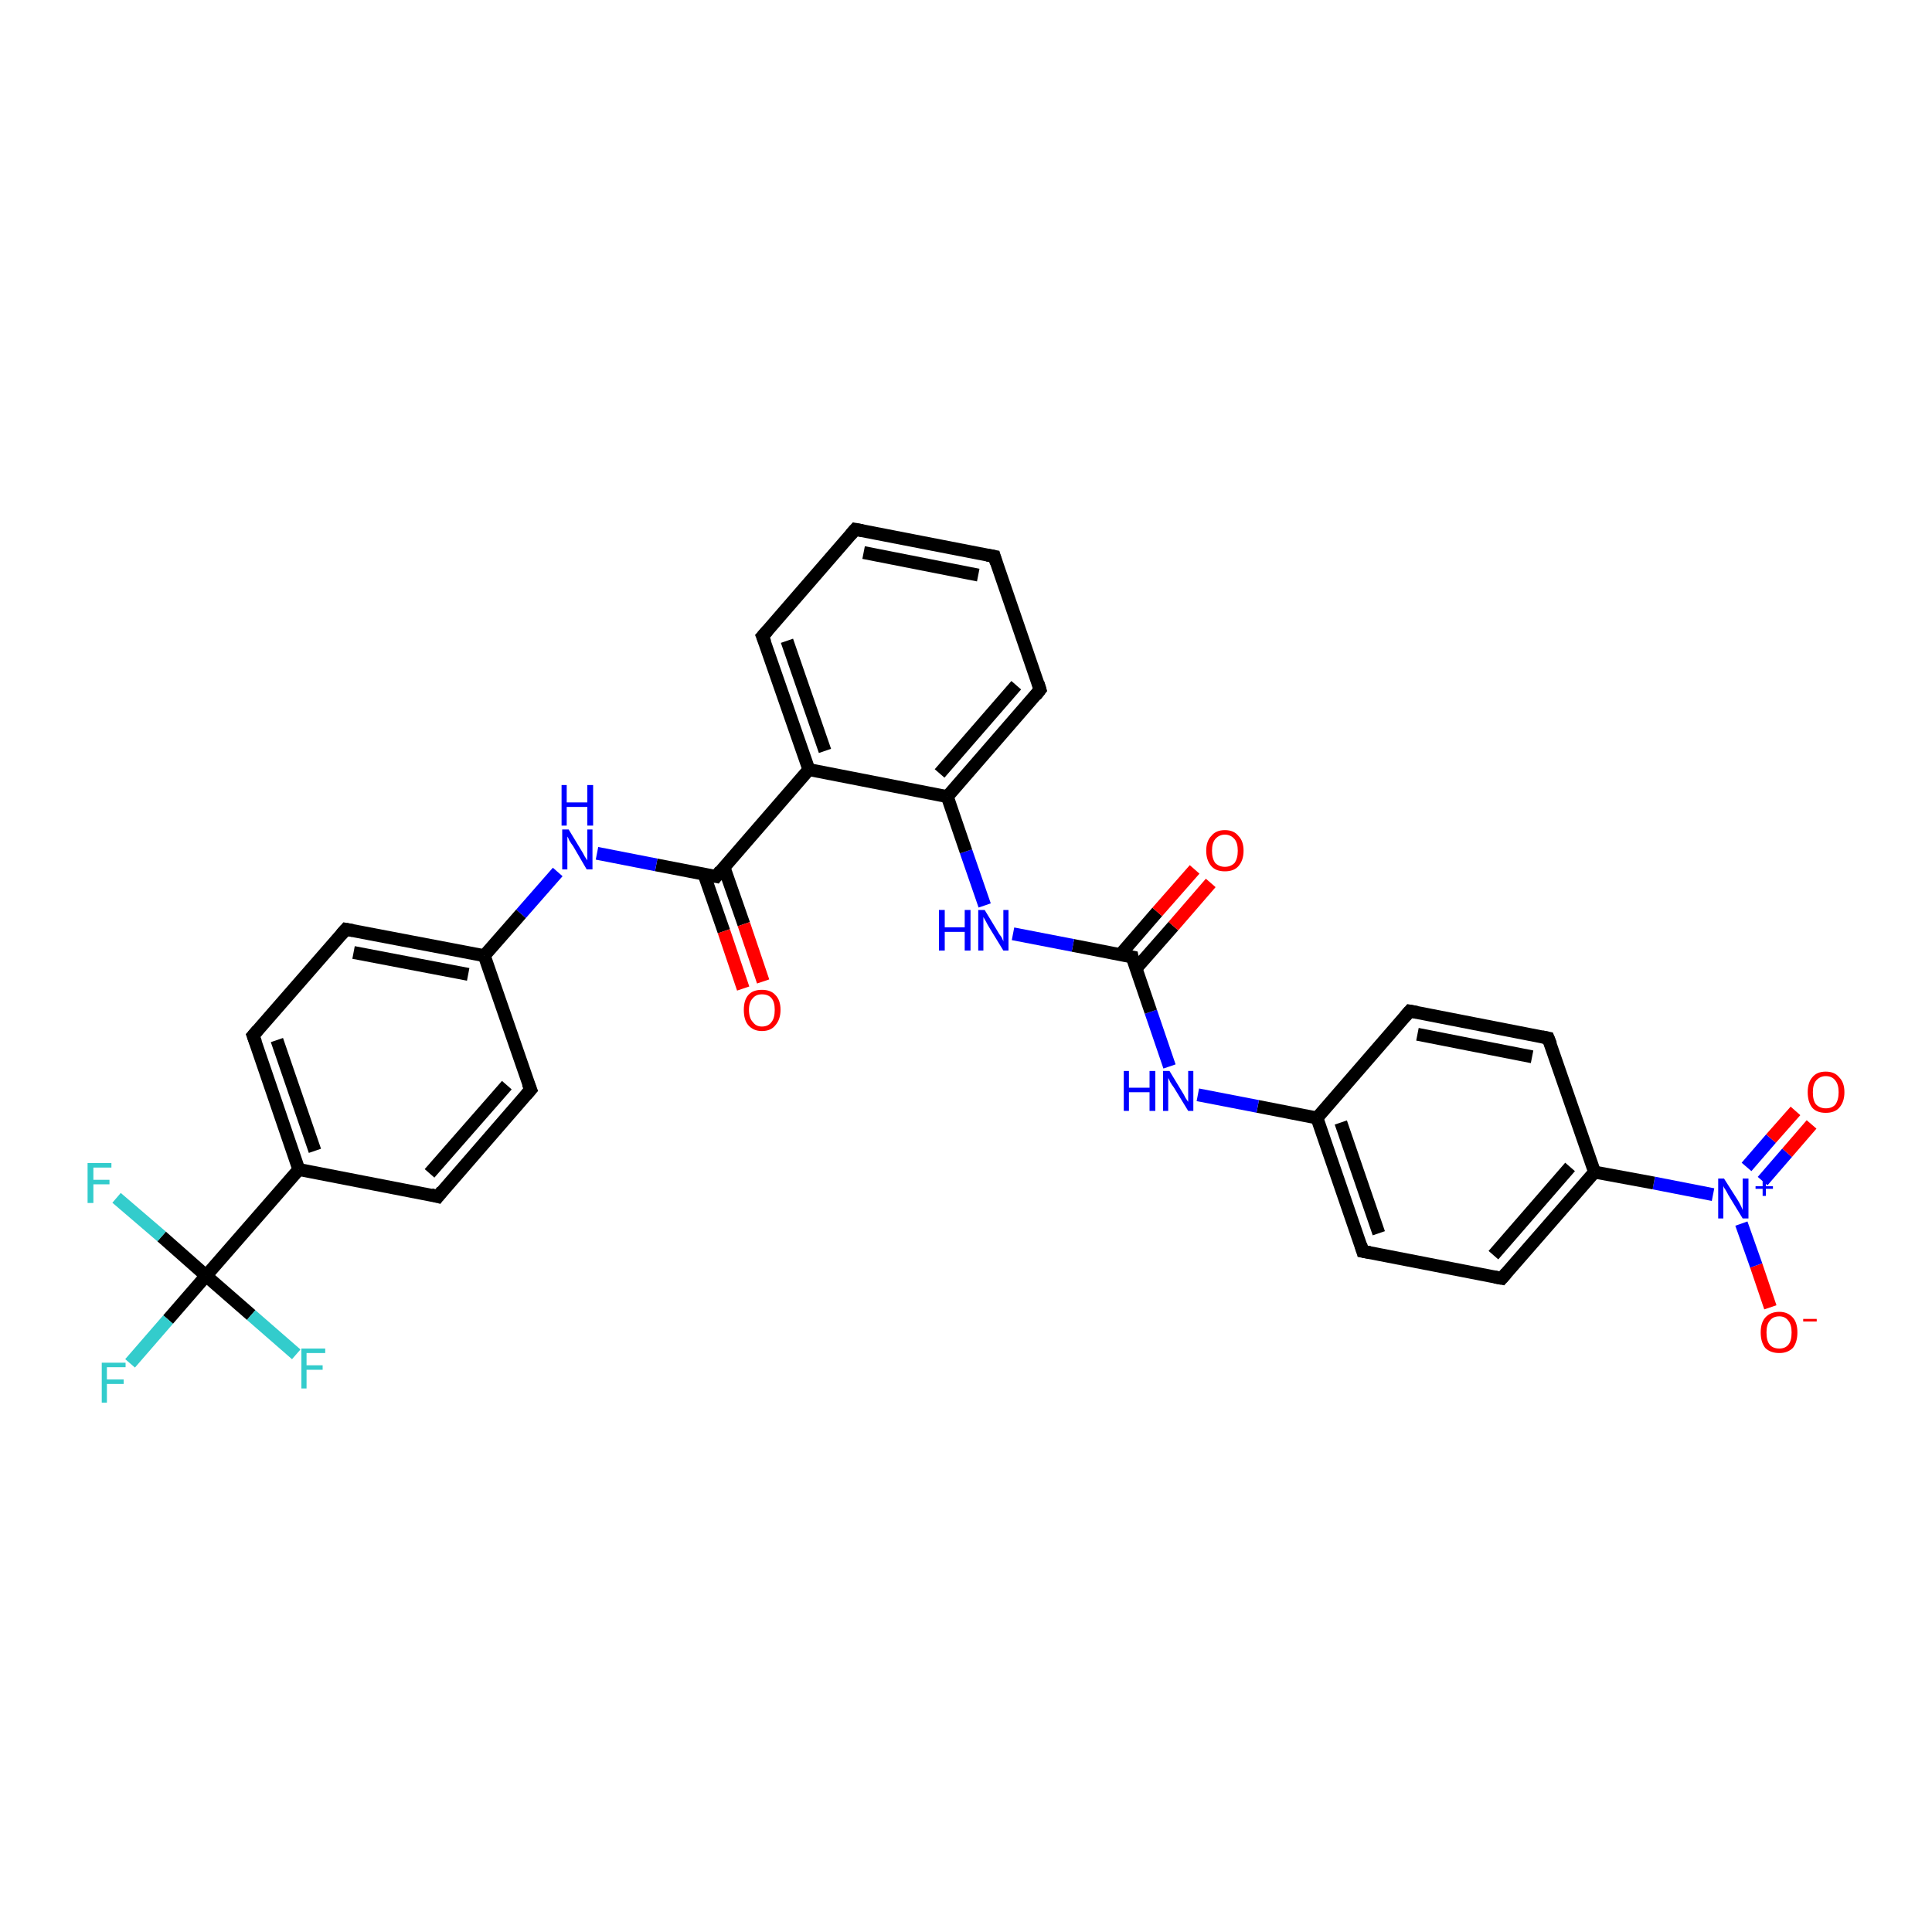 <?xml version='1.0' encoding='iso-8859-1'?>
<svg version='1.1' baseProfile='full'
              xmlns='http://www.w3.org/2000/svg'
                      xmlns:rdkit='http://www.rdkit.org/xml'
                      xmlns:xlink='http://www.w3.org/1999/xlink'
                  xml:space='preserve'
width='300px' height='300px' viewBox='0 0 300 300'>
<!-- END OF HEADER -->
<rect style='opacity:1.0;fill:#FFFFFF;stroke:none' width='300.0' height='300.0' x='0.0' y='0.0'> </rect>
<path class='bond-0 atom-0 atom-1' d='M 274.9,203.0 L 272.7,196.5' style='fill:none;fill-rule:evenodd;stroke:#FF0000;stroke-width:2.0px;stroke-linecap:butt;stroke-linejoin:miter;stroke-opacity:1' />
<path class='bond-0 atom-0 atom-1' d='M 272.7,196.5 L 270.4,190.0' style='fill:none;fill-rule:evenodd;stroke:#0000FF;stroke-width:2.0px;stroke-linecap:butt;stroke-linejoin:miter;stroke-opacity:1' />
<path class='bond-1 atom-1 atom-2' d='M 273.7,183.4 L 277.5,179.0' style='fill:none;fill-rule:evenodd;stroke:#0000FF;stroke-width:2.0px;stroke-linecap:butt;stroke-linejoin:miter;stroke-opacity:1' />
<path class='bond-1 atom-1 atom-2' d='M 277.5,179.0 L 281.3,174.6' style='fill:none;fill-rule:evenodd;stroke:#FF0000;stroke-width:2.0px;stroke-linecap:butt;stroke-linejoin:miter;stroke-opacity:1' />
<path class='bond-1 atom-1 atom-2' d='M 271.2,181.2 L 275.0,176.8' style='fill:none;fill-rule:evenodd;stroke:#0000FF;stroke-width:2.0px;stroke-linecap:butt;stroke-linejoin:miter;stroke-opacity:1' />
<path class='bond-1 atom-1 atom-2' d='M 275.0,176.8 L 278.8,172.5' style='fill:none;fill-rule:evenodd;stroke:#FF0000;stroke-width:2.0px;stroke-linecap:butt;stroke-linejoin:miter;stroke-opacity:1' />
<path class='bond-2 atom-1 atom-3' d='M 266.0,185.5 L 256.8,183.7' style='fill:none;fill-rule:evenodd;stroke:#0000FF;stroke-width:2.0px;stroke-linecap:butt;stroke-linejoin:miter;stroke-opacity:1' />
<path class='bond-2 atom-1 atom-3' d='M 256.8,183.7 L 247.6,182.0' style='fill:none;fill-rule:evenodd;stroke:#000000;stroke-width:2.0px;stroke-linecap:butt;stroke-linejoin:miter;stroke-opacity:1' />
<path class='bond-3 atom-3 atom-4' d='M 247.6,182.0 L 233.2,198.5' style='fill:none;fill-rule:evenodd;stroke:#000000;stroke-width:2.0px;stroke-linecap:butt;stroke-linejoin:miter;stroke-opacity:1' />
<path class='bond-3 atom-3 atom-4' d='M 243.8,181.2 L 231.9,194.9' style='fill:none;fill-rule:evenodd;stroke:#000000;stroke-width:2.0px;stroke-linecap:butt;stroke-linejoin:miter;stroke-opacity:1' />
<path class='bond-4 atom-4 atom-5' d='M 233.2,198.5 L 211.6,194.3' style='fill:none;fill-rule:evenodd;stroke:#000000;stroke-width:2.0px;stroke-linecap:butt;stroke-linejoin:miter;stroke-opacity:1' />
<path class='bond-5 atom-5 atom-6' d='M 211.6,194.3 L 204.5,173.6' style='fill:none;fill-rule:evenodd;stroke:#000000;stroke-width:2.0px;stroke-linecap:butt;stroke-linejoin:miter;stroke-opacity:1' />
<path class='bond-5 atom-5 atom-6' d='M 214.1,191.5 L 208.2,174.3' style='fill:none;fill-rule:evenodd;stroke:#000000;stroke-width:2.0px;stroke-linecap:butt;stroke-linejoin:miter;stroke-opacity:1' />
<path class='bond-6 atom-6 atom-7' d='M 204.5,173.6 L 195.3,171.8' style='fill:none;fill-rule:evenodd;stroke:#000000;stroke-width:2.0px;stroke-linecap:butt;stroke-linejoin:miter;stroke-opacity:1' />
<path class='bond-6 atom-6 atom-7' d='M 195.3,171.8 L 186.0,170.0' style='fill:none;fill-rule:evenodd;stroke:#0000FF;stroke-width:2.0px;stroke-linecap:butt;stroke-linejoin:miter;stroke-opacity:1' />
<path class='bond-7 atom-7 atom-8' d='M 181.6,165.6 L 178.7,157.1' style='fill:none;fill-rule:evenodd;stroke:#0000FF;stroke-width:2.0px;stroke-linecap:butt;stroke-linejoin:miter;stroke-opacity:1' />
<path class='bond-7 atom-7 atom-8' d='M 178.7,157.1 L 175.8,148.6' style='fill:none;fill-rule:evenodd;stroke:#000000;stroke-width:2.0px;stroke-linecap:butt;stroke-linejoin:miter;stroke-opacity:1' />
<path class='bond-8 atom-8 atom-9' d='M 176.4,150.4 L 182.2,143.8' style='fill:none;fill-rule:evenodd;stroke:#000000;stroke-width:2.0px;stroke-linecap:butt;stroke-linejoin:miter;stroke-opacity:1' />
<path class='bond-8 atom-8 atom-9' d='M 182.2,143.8 L 188.0,137.1' style='fill:none;fill-rule:evenodd;stroke:#FF0000;stroke-width:2.0px;stroke-linecap:butt;stroke-linejoin:miter;stroke-opacity:1' />
<path class='bond-8 atom-8 atom-9' d='M 173.9,148.3 L 179.7,141.6' style='fill:none;fill-rule:evenodd;stroke:#000000;stroke-width:2.0px;stroke-linecap:butt;stroke-linejoin:miter;stroke-opacity:1' />
<path class='bond-8 atom-8 atom-9' d='M 179.7,141.6 L 185.5,135.0' style='fill:none;fill-rule:evenodd;stroke:#FF0000;stroke-width:2.0px;stroke-linecap:butt;stroke-linejoin:miter;stroke-opacity:1' />
<path class='bond-9 atom-8 atom-10' d='M 175.8,148.6 L 166.6,146.8' style='fill:none;fill-rule:evenodd;stroke:#000000;stroke-width:2.0px;stroke-linecap:butt;stroke-linejoin:miter;stroke-opacity:1' />
<path class='bond-9 atom-8 atom-10' d='M 166.6,146.8 L 157.3,145.0' style='fill:none;fill-rule:evenodd;stroke:#0000FF;stroke-width:2.0px;stroke-linecap:butt;stroke-linejoin:miter;stroke-opacity:1' />
<path class='bond-10 atom-10 atom-11' d='M 152.9,140.6 L 150.0,132.2' style='fill:none;fill-rule:evenodd;stroke:#0000FF;stroke-width:2.0px;stroke-linecap:butt;stroke-linejoin:miter;stroke-opacity:1' />
<path class='bond-10 atom-10 atom-11' d='M 150.0,132.2 L 147.1,123.7' style='fill:none;fill-rule:evenodd;stroke:#000000;stroke-width:2.0px;stroke-linecap:butt;stroke-linejoin:miter;stroke-opacity:1' />
<path class='bond-11 atom-11 atom-12' d='M 147.1,123.7 L 161.5,107.1' style='fill:none;fill-rule:evenodd;stroke:#000000;stroke-width:2.0px;stroke-linecap:butt;stroke-linejoin:miter;stroke-opacity:1' />
<path class='bond-11 atom-11 atom-12' d='M 145.9,120.1 L 157.8,106.4' style='fill:none;fill-rule:evenodd;stroke:#000000;stroke-width:2.0px;stroke-linecap:butt;stroke-linejoin:miter;stroke-opacity:1' />
<path class='bond-12 atom-12 atom-13' d='M 161.5,107.1 L 154.4,86.4' style='fill:none;fill-rule:evenodd;stroke:#000000;stroke-width:2.0px;stroke-linecap:butt;stroke-linejoin:miter;stroke-opacity:1' />
<path class='bond-13 atom-13 atom-14' d='M 154.4,86.4 L 132.8,82.2' style='fill:none;fill-rule:evenodd;stroke:#000000;stroke-width:2.0px;stroke-linecap:butt;stroke-linejoin:miter;stroke-opacity:1' />
<path class='bond-13 atom-13 atom-14' d='M 151.9,89.3 L 134.1,85.8' style='fill:none;fill-rule:evenodd;stroke:#000000;stroke-width:2.0px;stroke-linecap:butt;stroke-linejoin:miter;stroke-opacity:1' />
<path class='bond-14 atom-14 atom-15' d='M 132.8,82.2 L 118.4,98.8' style='fill:none;fill-rule:evenodd;stroke:#000000;stroke-width:2.0px;stroke-linecap:butt;stroke-linejoin:miter;stroke-opacity:1' />
<path class='bond-15 atom-15 atom-16' d='M 118.4,98.8 L 125.6,119.5' style='fill:none;fill-rule:evenodd;stroke:#000000;stroke-width:2.0px;stroke-linecap:butt;stroke-linejoin:miter;stroke-opacity:1' />
<path class='bond-15 atom-15 atom-16' d='M 122.2,99.5 L 128.1,116.6' style='fill:none;fill-rule:evenodd;stroke:#000000;stroke-width:2.0px;stroke-linecap:butt;stroke-linejoin:miter;stroke-opacity:1' />
<path class='bond-16 atom-16 atom-17' d='M 125.6,119.5 L 111.2,136.1' style='fill:none;fill-rule:evenodd;stroke:#000000;stroke-width:2.0px;stroke-linecap:butt;stroke-linejoin:miter;stroke-opacity:1' />
<path class='bond-17 atom-17 atom-18' d='M 109.3,135.7 L 112.4,144.6' style='fill:none;fill-rule:evenodd;stroke:#000000;stroke-width:2.0px;stroke-linecap:butt;stroke-linejoin:miter;stroke-opacity:1' />
<path class='bond-17 atom-17 atom-18' d='M 112.4,144.6 L 115.4,153.5' style='fill:none;fill-rule:evenodd;stroke:#FF0000;stroke-width:2.0px;stroke-linecap:butt;stroke-linejoin:miter;stroke-opacity:1' />
<path class='bond-17 atom-17 atom-18' d='M 112.4,134.6 L 115.5,143.5' style='fill:none;fill-rule:evenodd;stroke:#000000;stroke-width:2.0px;stroke-linecap:butt;stroke-linejoin:miter;stroke-opacity:1' />
<path class='bond-17 atom-17 atom-18' d='M 115.5,143.5 L 118.5,152.4' style='fill:none;fill-rule:evenodd;stroke:#FF0000;stroke-width:2.0px;stroke-linecap:butt;stroke-linejoin:miter;stroke-opacity:1' />
<path class='bond-18 atom-17 atom-19' d='M 111.2,136.1 L 101.9,134.3' style='fill:none;fill-rule:evenodd;stroke:#000000;stroke-width:2.0px;stroke-linecap:butt;stroke-linejoin:miter;stroke-opacity:1' />
<path class='bond-18 atom-17 atom-19' d='M 101.9,134.3 L 92.7,132.5' style='fill:none;fill-rule:evenodd;stroke:#0000FF;stroke-width:2.0px;stroke-linecap:butt;stroke-linejoin:miter;stroke-opacity:1' />
<path class='bond-19 atom-19 atom-20' d='M 86.6,135.4 L 80.9,141.9' style='fill:none;fill-rule:evenodd;stroke:#0000FF;stroke-width:2.0px;stroke-linecap:butt;stroke-linejoin:miter;stroke-opacity:1' />
<path class='bond-19 atom-19 atom-20' d='M 80.9,141.9 L 75.2,148.4' style='fill:none;fill-rule:evenodd;stroke:#000000;stroke-width:2.0px;stroke-linecap:butt;stroke-linejoin:miter;stroke-opacity:1' />
<path class='bond-20 atom-20 atom-21' d='M 75.2,148.4 L 53.7,144.3' style='fill:none;fill-rule:evenodd;stroke:#000000;stroke-width:2.0px;stroke-linecap:butt;stroke-linejoin:miter;stroke-opacity:1' />
<path class='bond-20 atom-20 atom-21' d='M 72.7,151.3 L 54.9,147.9' style='fill:none;fill-rule:evenodd;stroke:#000000;stroke-width:2.0px;stroke-linecap:butt;stroke-linejoin:miter;stroke-opacity:1' />
<path class='bond-21 atom-21 atom-22' d='M 53.7,144.3 L 39.3,160.8' style='fill:none;fill-rule:evenodd;stroke:#000000;stroke-width:2.0px;stroke-linecap:butt;stroke-linejoin:miter;stroke-opacity:1' />
<path class='bond-22 atom-22 atom-23' d='M 39.3,160.8 L 46.4,181.6' style='fill:none;fill-rule:evenodd;stroke:#000000;stroke-width:2.0px;stroke-linecap:butt;stroke-linejoin:miter;stroke-opacity:1' />
<path class='bond-22 atom-22 atom-23' d='M 43.0,161.5 L 48.9,178.7' style='fill:none;fill-rule:evenodd;stroke:#000000;stroke-width:2.0px;stroke-linecap:butt;stroke-linejoin:miter;stroke-opacity:1' />
<path class='bond-23 atom-23 atom-24' d='M 46.4,181.6 L 68.0,185.8' style='fill:none;fill-rule:evenodd;stroke:#000000;stroke-width:2.0px;stroke-linecap:butt;stroke-linejoin:miter;stroke-opacity:1' />
<path class='bond-24 atom-24 atom-25' d='M 68.0,185.8 L 82.4,169.2' style='fill:none;fill-rule:evenodd;stroke:#000000;stroke-width:2.0px;stroke-linecap:butt;stroke-linejoin:miter;stroke-opacity:1' />
<path class='bond-24 atom-24 atom-25' d='M 66.7,182.2 L 78.7,168.5' style='fill:none;fill-rule:evenodd;stroke:#000000;stroke-width:2.0px;stroke-linecap:butt;stroke-linejoin:miter;stroke-opacity:1' />
<path class='bond-25 atom-23 atom-26' d='M 46.4,181.6 L 32.0,198.1' style='fill:none;fill-rule:evenodd;stroke:#000000;stroke-width:2.0px;stroke-linecap:butt;stroke-linejoin:miter;stroke-opacity:1' />
<path class='bond-26 atom-26 atom-27' d='M 32.0,198.1 L 26.1,204.9' style='fill:none;fill-rule:evenodd;stroke:#000000;stroke-width:2.0px;stroke-linecap:butt;stroke-linejoin:miter;stroke-opacity:1' />
<path class='bond-26 atom-26 atom-27' d='M 26.1,204.9 L 20.2,211.7' style='fill:none;fill-rule:evenodd;stroke:#33CCCC;stroke-width:2.0px;stroke-linecap:butt;stroke-linejoin:miter;stroke-opacity:1' />
<path class='bond-27 atom-26 atom-28' d='M 32.0,198.1 L 25.1,192.0' style='fill:none;fill-rule:evenodd;stroke:#000000;stroke-width:2.0px;stroke-linecap:butt;stroke-linejoin:miter;stroke-opacity:1' />
<path class='bond-27 atom-26 atom-28' d='M 25.1,192.0 L 18.1,186.0' style='fill:none;fill-rule:evenodd;stroke:#33CCCC;stroke-width:2.0px;stroke-linecap:butt;stroke-linejoin:miter;stroke-opacity:1' />
<path class='bond-28 atom-26 atom-29' d='M 32.0,198.1 L 39.0,204.2' style='fill:none;fill-rule:evenodd;stroke:#000000;stroke-width:2.0px;stroke-linecap:butt;stroke-linejoin:miter;stroke-opacity:1' />
<path class='bond-28 atom-26 atom-29' d='M 39.0,204.2 L 46.0,210.3' style='fill:none;fill-rule:evenodd;stroke:#33CCCC;stroke-width:2.0px;stroke-linecap:butt;stroke-linejoin:miter;stroke-opacity:1' />
<path class='bond-29 atom-6 atom-30' d='M 204.5,173.6 L 218.9,157.0' style='fill:none;fill-rule:evenodd;stroke:#000000;stroke-width:2.0px;stroke-linecap:butt;stroke-linejoin:miter;stroke-opacity:1' />
<path class='bond-30 atom-30 atom-31' d='M 218.9,157.0 L 240.4,161.2' style='fill:none;fill-rule:evenodd;stroke:#000000;stroke-width:2.0px;stroke-linecap:butt;stroke-linejoin:miter;stroke-opacity:1' />
<path class='bond-30 atom-30 atom-31' d='M 220.1,160.6 L 237.9,164.1' style='fill:none;fill-rule:evenodd;stroke:#000000;stroke-width:2.0px;stroke-linecap:butt;stroke-linejoin:miter;stroke-opacity:1' />
<path class='bond-31 atom-31 atom-3' d='M 240.4,161.2 L 247.6,182.0' style='fill:none;fill-rule:evenodd;stroke:#000000;stroke-width:2.0px;stroke-linecap:butt;stroke-linejoin:miter;stroke-opacity:1' />
<path class='bond-32 atom-16 atom-11' d='M 125.6,119.5 L 147.1,123.7' style='fill:none;fill-rule:evenodd;stroke:#000000;stroke-width:2.0px;stroke-linecap:butt;stroke-linejoin:miter;stroke-opacity:1' />
<path class='bond-33 atom-25 atom-20' d='M 82.4,169.2 L 75.2,148.4' style='fill:none;fill-rule:evenodd;stroke:#000000;stroke-width:2.0px;stroke-linecap:butt;stroke-linejoin:miter;stroke-opacity:1' />
<path d='M 233.9,197.7 L 233.2,198.5 L 232.1,198.3' style='fill:none;stroke:#000000;stroke-width:2.0px;stroke-linecap:butt;stroke-linejoin:miter;stroke-opacity:1;' />
<path d='M 212.7,194.5 L 211.6,194.3 L 211.3,193.3' style='fill:none;stroke:#000000;stroke-width:2.0px;stroke-linecap:butt;stroke-linejoin:miter;stroke-opacity:1;' />
<path d='M 175.9,149.1 L 175.8,148.6 L 175.3,148.5' style='fill:none;stroke:#000000;stroke-width:2.0px;stroke-linecap:butt;stroke-linejoin:miter;stroke-opacity:1;' />
<path d='M 160.8,108.0 L 161.5,107.1 L 161.2,106.1' style='fill:none;stroke:#000000;stroke-width:2.0px;stroke-linecap:butt;stroke-linejoin:miter;stroke-opacity:1;' />
<path d='M 154.7,87.4 L 154.4,86.4 L 153.3,86.2' style='fill:none;stroke:#000000;stroke-width:2.0px;stroke-linecap:butt;stroke-linejoin:miter;stroke-opacity:1;' />
<path d='M 133.9,82.4 L 132.8,82.2 L 132.1,83.0' style='fill:none;stroke:#000000;stroke-width:2.0px;stroke-linecap:butt;stroke-linejoin:miter;stroke-opacity:1;' />
<path d='M 119.2,97.9 L 118.4,98.8 L 118.8,99.8' style='fill:none;stroke:#000000;stroke-width:2.0px;stroke-linecap:butt;stroke-linejoin:miter;stroke-opacity:1;' />
<path d='M 111.9,135.2 L 111.2,136.1 L 110.7,136.0' style='fill:none;stroke:#000000;stroke-width:2.0px;stroke-linecap:butt;stroke-linejoin:miter;stroke-opacity:1;' />
<path d='M 54.8,144.5 L 53.7,144.3 L 53.0,145.1' style='fill:none;stroke:#000000;stroke-width:2.0px;stroke-linecap:butt;stroke-linejoin:miter;stroke-opacity:1;' />
<path d='M 40.0,160.0 L 39.3,160.8 L 39.7,161.9' style='fill:none;stroke:#000000;stroke-width:2.0px;stroke-linecap:butt;stroke-linejoin:miter;stroke-opacity:1;' />
<path d='M 66.9,185.5 L 68.0,185.8 L 68.7,184.9' style='fill:none;stroke:#000000;stroke-width:2.0px;stroke-linecap:butt;stroke-linejoin:miter;stroke-opacity:1;' />
<path d='M 81.7,170.0 L 82.4,169.2 L 82.0,168.2' style='fill:none;stroke:#000000;stroke-width:2.0px;stroke-linecap:butt;stroke-linejoin:miter;stroke-opacity:1;' />
<path d='M 218.2,157.8 L 218.9,157.0 L 220.0,157.2' style='fill:none;stroke:#000000;stroke-width:2.0px;stroke-linecap:butt;stroke-linejoin:miter;stroke-opacity:1;' />
<path d='M 239.4,161.0 L 240.4,161.2 L 240.8,162.2' style='fill:none;stroke:#000000;stroke-width:2.0px;stroke-linecap:butt;stroke-linejoin:miter;stroke-opacity:1;' />
<path class='atom-0' d='M 273.4 206.9
Q 273.4 205.4, 274.1 204.6
Q 274.9 203.7, 276.3 203.7
Q 277.6 203.7, 278.4 204.6
Q 279.1 205.4, 279.1 206.9
Q 279.1 208.4, 278.4 209.3
Q 277.6 210.1, 276.3 210.1
Q 274.9 210.1, 274.1 209.3
Q 273.4 208.4, 273.4 206.9
M 276.3 209.4
Q 277.2 209.4, 277.7 208.8
Q 278.2 208.2, 278.2 206.9
Q 278.2 205.7, 277.7 205.1
Q 277.2 204.4, 276.3 204.4
Q 275.3 204.4, 274.8 205.1
Q 274.3 205.7, 274.3 206.9
Q 274.3 208.2, 274.8 208.8
Q 275.3 209.4, 276.3 209.4
' fill='#FF0000'/>
<path class='atom-0' d='M 280.0 204.8
L 282.1 204.8
L 282.1 205.2
L 280.0 205.2
L 280.0 204.8
' fill='#FF0000'/>
<path class='atom-1' d='M 267.7 183.0
L 269.8 186.3
Q 270.0 186.6, 270.3 187.2
Q 270.6 187.8, 270.6 187.9
L 270.6 183.0
L 271.5 183.0
L 271.5 189.2
L 270.6 189.2
L 268.4 185.6
Q 268.2 185.2, 267.9 184.7
Q 267.6 184.3, 267.6 184.1
L 267.6 189.2
L 266.8 189.2
L 266.8 183.0
L 267.7 183.0
' fill='#0000FF'/>
<path class='atom-1' d='M 272.6 184.2
L 273.7 184.2
L 273.7 183.0
L 274.2 183.0
L 274.2 184.2
L 275.3 184.2
L 275.3 184.6
L 274.2 184.6
L 274.2 185.7
L 273.7 185.7
L 273.7 184.6
L 272.6 184.6
L 272.6 184.2
' fill='#0000FF'/>
<path class='atom-2' d='M 280.7 169.6
Q 280.7 168.1, 281.4 167.3
Q 282.1 166.4, 283.5 166.4
Q 284.9 166.4, 285.6 167.3
Q 286.4 168.1, 286.4 169.6
Q 286.4 171.1, 285.6 172.0
Q 284.9 172.8, 283.5 172.8
Q 282.1 172.8, 281.4 172.0
Q 280.7 171.1, 280.7 169.6
M 283.5 172.1
Q 284.5 172.1, 285.0 171.5
Q 285.5 170.8, 285.5 169.6
Q 285.5 168.4, 285.0 167.8
Q 284.5 167.1, 283.5 167.1
Q 282.6 167.1, 282.0 167.8
Q 281.5 168.4, 281.5 169.6
Q 281.5 170.9, 282.0 171.5
Q 282.6 172.1, 283.5 172.1
' fill='#FF0000'/>
<path class='atom-7' d='M 174.5 166.3
L 175.3 166.3
L 175.3 168.9
L 178.5 168.9
L 178.5 166.3
L 179.4 166.3
L 179.4 172.5
L 178.5 172.5
L 178.5 169.6
L 175.3 169.6
L 175.3 172.5
L 174.5 172.5
L 174.5 166.3
' fill='#0000FF'/>
<path class='atom-7' d='M 181.6 166.3
L 183.6 169.6
Q 183.8 169.9, 184.1 170.5
Q 184.5 171.1, 184.5 171.1
L 184.5 166.3
L 185.3 166.3
L 185.3 172.5
L 184.5 172.5
L 182.3 168.9
Q 182.0 168.5, 181.7 168.0
Q 181.5 167.5, 181.4 167.4
L 181.4 172.5
L 180.6 172.5
L 180.6 166.3
L 181.6 166.3
' fill='#0000FF'/>
<path class='atom-9' d='M 187.3 132.1
Q 187.3 130.6, 188.1 129.8
Q 188.8 128.9, 190.2 128.9
Q 191.6 128.9, 192.3 129.8
Q 193.1 130.6, 193.1 132.1
Q 193.1 133.6, 192.3 134.5
Q 191.6 135.3, 190.2 135.3
Q 188.8 135.3, 188.1 134.5
Q 187.3 133.6, 187.3 132.1
M 190.2 134.6
Q 191.1 134.6, 191.7 134.0
Q 192.2 133.3, 192.2 132.1
Q 192.2 130.9, 191.7 130.3
Q 191.1 129.6, 190.2 129.6
Q 189.3 129.6, 188.7 130.3
Q 188.2 130.9, 188.2 132.1
Q 188.2 133.3, 188.7 134.0
Q 189.3 134.6, 190.2 134.6
' fill='#FF0000'/>
<path class='atom-10' d='M 145.8 141.3
L 146.7 141.3
L 146.7 144.0
L 149.8 144.0
L 149.8 141.3
L 150.7 141.3
L 150.7 147.6
L 149.8 147.6
L 149.8 144.7
L 146.7 144.7
L 146.7 147.6
L 145.8 147.6
L 145.8 141.3
' fill='#0000FF'/>
<path class='atom-10' d='M 152.9 141.3
L 154.9 144.6
Q 155.1 145.0, 155.5 145.5
Q 155.8 146.1, 155.8 146.2
L 155.8 141.3
L 156.6 141.3
L 156.6 147.6
L 155.8 147.6
L 153.6 144.0
Q 153.3 143.5, 153.1 143.1
Q 152.8 142.6, 152.7 142.4
L 152.7 147.6
L 151.9 147.6
L 151.9 141.3
L 152.9 141.3
' fill='#0000FF'/>
<path class='atom-18' d='M 115.5 156.8
Q 115.5 155.3, 116.2 154.5
Q 116.9 153.7, 118.3 153.7
Q 119.7 153.7, 120.4 154.5
Q 121.2 155.3, 121.2 156.8
Q 121.2 158.3, 120.4 159.2
Q 119.7 160.1, 118.3 160.1
Q 117.0 160.1, 116.2 159.2
Q 115.5 158.4, 115.5 156.8
M 118.3 159.4
Q 119.3 159.4, 119.8 158.7
Q 120.3 158.1, 120.3 156.8
Q 120.3 155.6, 119.8 155.0
Q 119.3 154.4, 118.3 154.4
Q 117.4 154.4, 116.9 155.0
Q 116.3 155.6, 116.3 156.8
Q 116.3 158.1, 116.9 158.7
Q 117.4 159.4, 118.3 159.4
' fill='#FF0000'/>
<path class='atom-19' d='M 88.3 128.8
L 90.3 132.1
Q 90.5 132.4, 90.8 133.0
Q 91.2 133.6, 91.2 133.6
L 91.2 128.8
L 92.0 128.8
L 92.0 135.0
L 91.1 135.0
L 89.0 131.4
Q 88.7 131.0, 88.4 130.5
Q 88.2 130.0, 88.1 129.9
L 88.1 135.0
L 87.3 135.0
L 87.3 128.8
L 88.3 128.8
' fill='#0000FF'/>
<path class='atom-19' d='M 87.2 121.9
L 88.0 121.9
L 88.0 124.6
L 91.2 124.6
L 91.2 121.9
L 92.1 121.9
L 92.1 128.2
L 91.2 128.2
L 91.2 125.3
L 88.0 125.3
L 88.0 128.2
L 87.2 128.2
L 87.2 121.9
' fill='#0000FF'/>
<path class='atom-27' d='M 15.8 211.6
L 19.5 211.6
L 19.5 212.3
L 16.6 212.3
L 16.6 214.2
L 19.2 214.2
L 19.2 214.9
L 16.6 214.9
L 16.6 217.8
L 15.8 217.8
L 15.8 211.6
' fill='#33CCCC'/>
<path class='atom-28' d='M 13.6 180.6
L 17.3 180.6
L 17.3 181.3
L 14.5 181.3
L 14.5 183.2
L 17.0 183.2
L 17.0 183.9
L 14.5 183.9
L 14.5 186.8
L 13.6 186.8
L 13.6 180.6
' fill='#33CCCC'/>
<path class='atom-29' d='M 46.8 209.4
L 50.5 209.4
L 50.5 210.1
L 47.6 210.1
L 47.6 212.0
L 50.1 212.0
L 50.1 212.7
L 47.6 212.7
L 47.6 215.6
L 46.8 215.6
L 46.8 209.4
' fill='#33CCCC'/>
</svg>
